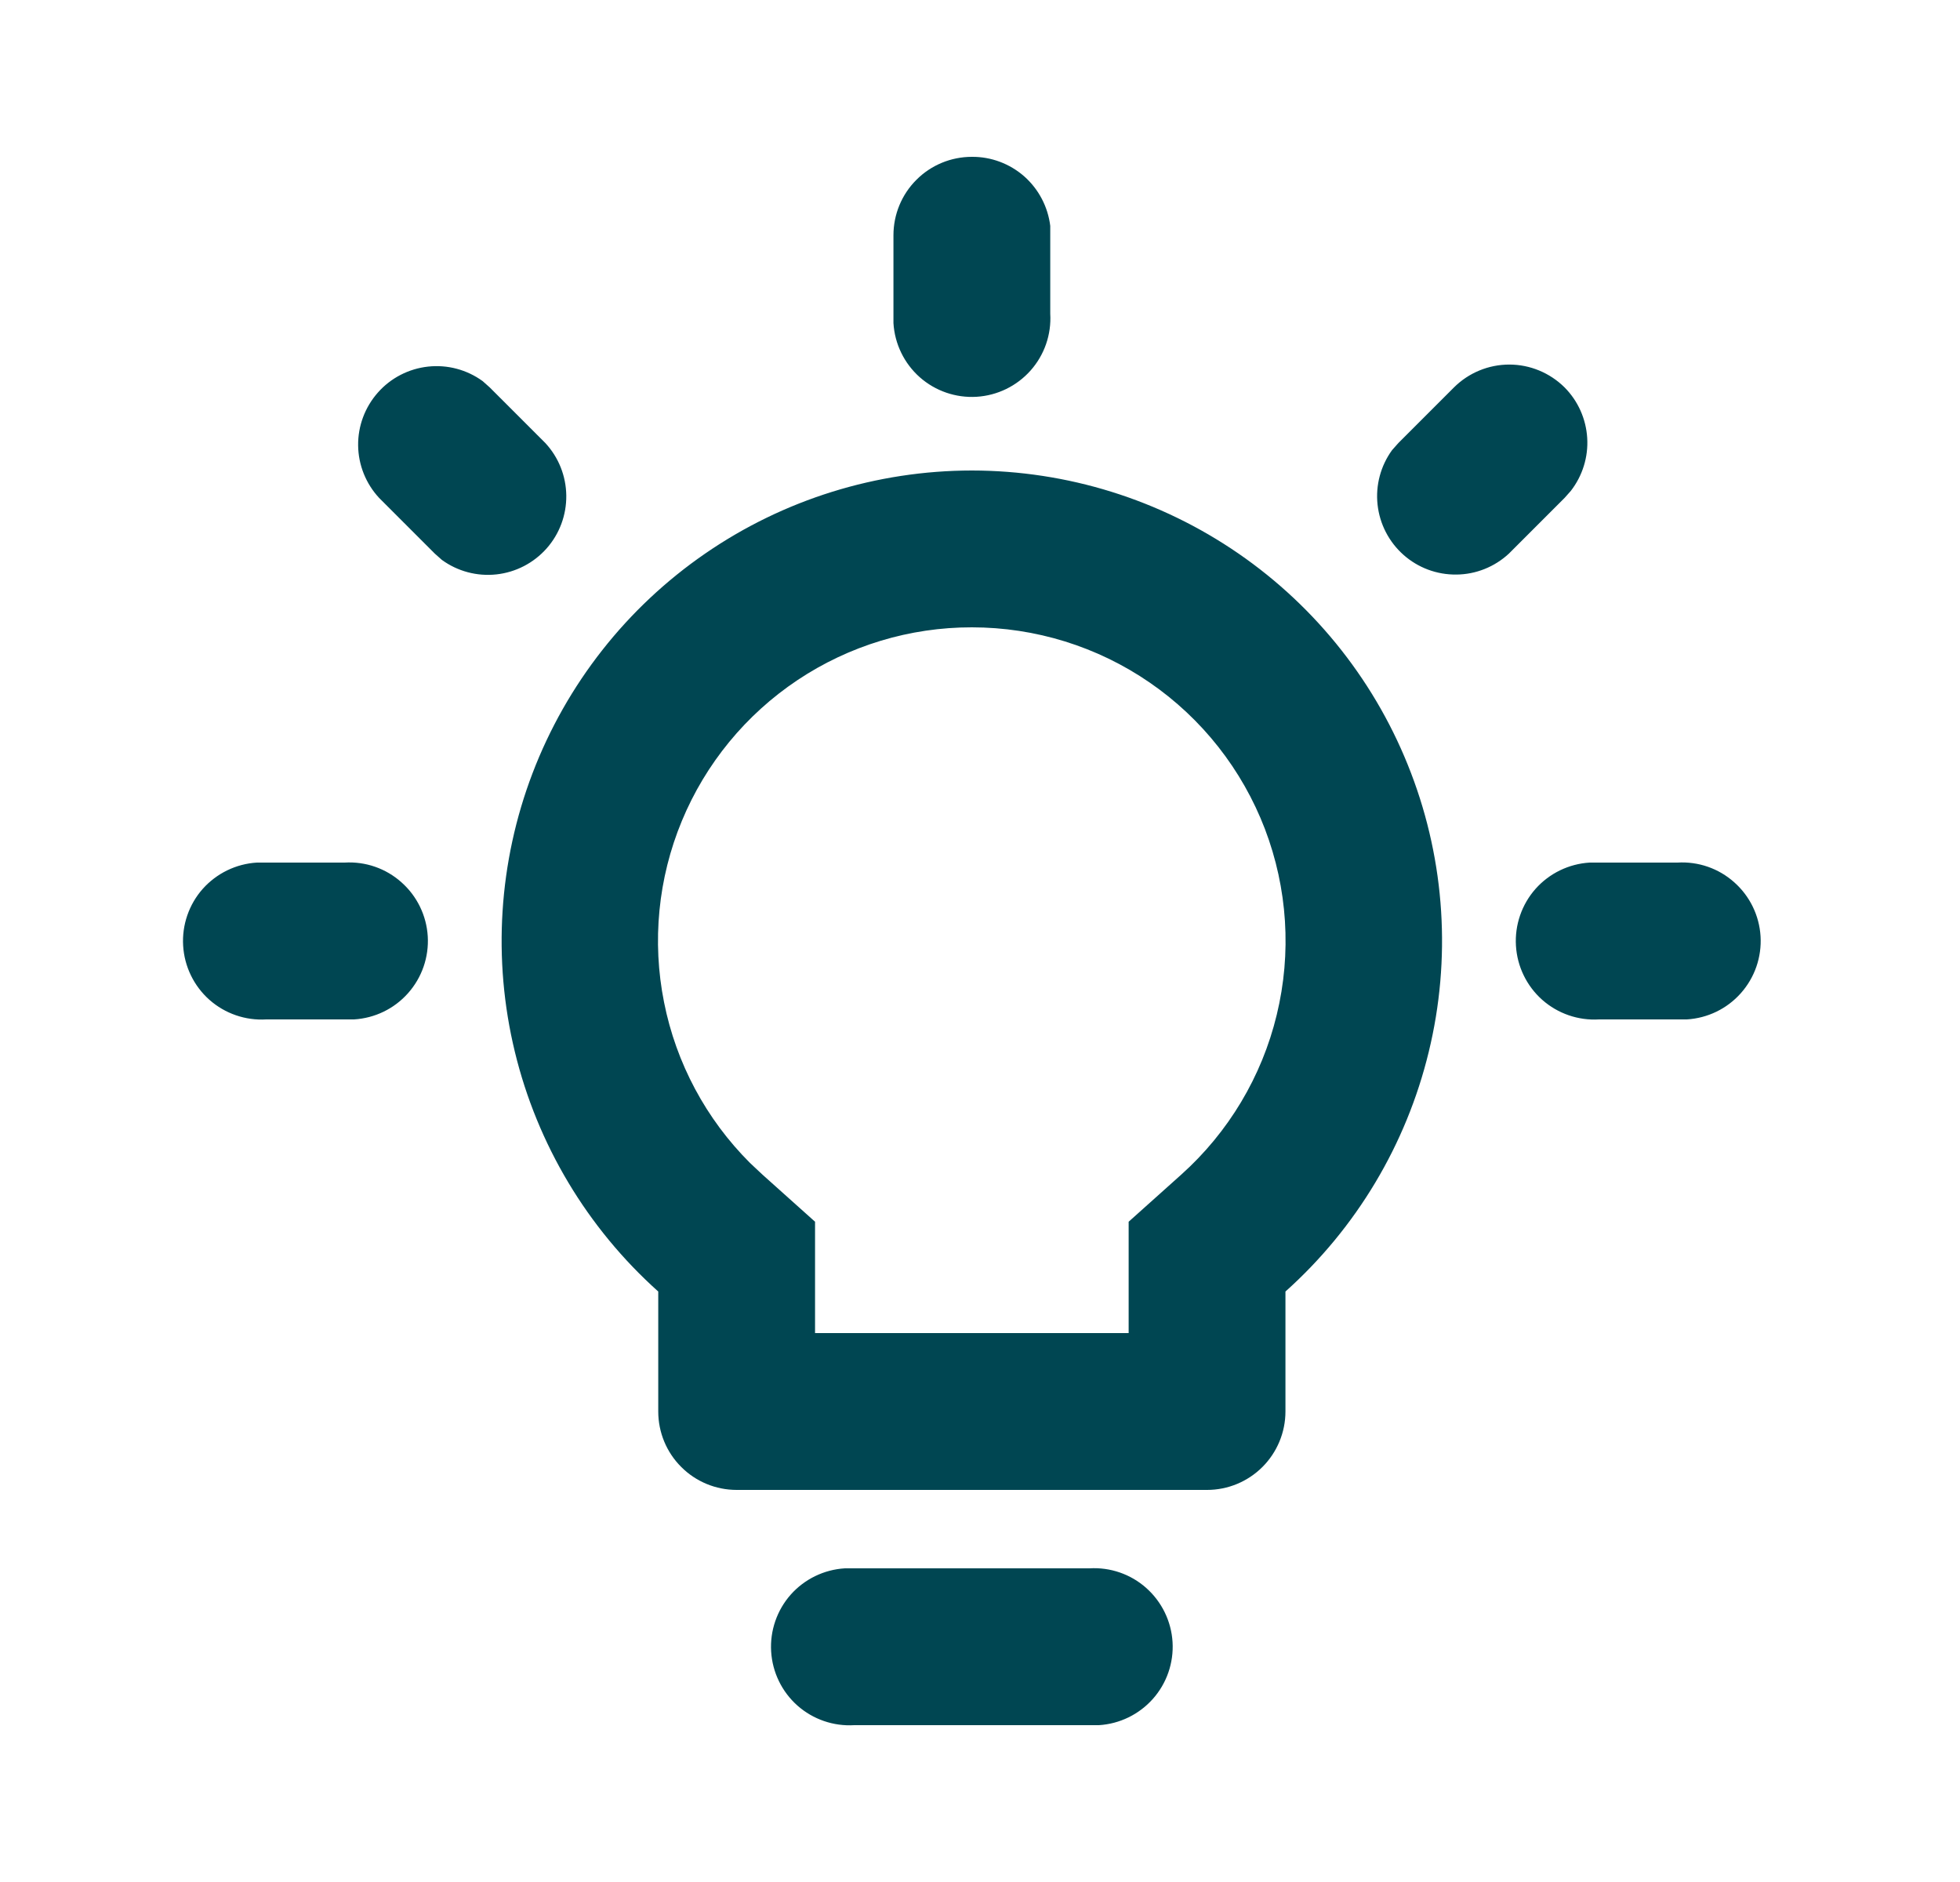 <?xml version="1.0" encoding="utf-8"?>
<svg xmlns="http://www.w3.org/2000/svg" width="25" height="24" viewBox="0 0 25 24" fill="none">
<path d="M13.896 20C14.161 19.984 14.422 20.074 14.62 20.25C14.819 20.427 14.94 20.675 14.956 20.94C14.972 21.205 14.882 21.466 14.705 21.665C14.529 21.863 14.281 21.984 14.016 22H10.896C10.631 22.016 10.37 21.926 10.171 21.75C9.972 21.573 9.852 21.325 9.836 21.06C9.82 20.795 9.91 20.534 10.086 20.335C10.262 20.137 10.511 20.016 10.776 20H13.896ZM12.396 6C13.611 6.001 14.796 6.37 15.797 7.059C16.797 7.748 17.565 8.724 17.998 9.859C18.432 10.993 18.511 12.233 18.224 13.413C17.938 14.594 17.301 15.66 16.396 16.47V18C16.396 18.265 16.29 18.52 16.103 18.707C15.915 18.895 15.661 19 15.396 19H9.396C9.131 19 8.876 18.895 8.689 18.707C8.501 18.52 8.396 18.265 8.396 18V16.47C7.491 15.66 6.853 14.594 6.567 13.413C6.281 12.233 6.36 10.993 6.793 9.859C7.227 8.724 7.994 7.748 8.995 7.059C9.995 6.37 11.181 6.001 12.396 6ZM12.396 8C11.604 7.999 10.83 8.234 10.172 8.673C9.513 9.113 9 9.738 8.697 10.469C8.394 11.2 8.315 12.005 8.47 12.781C8.624 13.558 9.006 14.271 9.566 14.83L9.726 14.98L10.396 15.58V17H14.396V15.58L15.066 14.98C15.669 14.44 16.095 13.729 16.285 12.941C16.476 12.154 16.423 11.328 16.134 10.571C15.844 9.814 15.332 9.163 14.664 8.704C13.997 8.245 13.206 8 12.396 8ZM4.396 11C4.661 10.984 4.922 11.074 5.12 11.251C5.319 11.427 5.44 11.675 5.456 11.94C5.472 12.205 5.382 12.466 5.205 12.665C5.029 12.864 4.781 12.984 4.516 13H3.396C3.131 13.016 2.87 12.926 2.671 12.75C2.472 12.573 2.352 12.325 2.336 12.06C2.32 11.795 2.41 11.534 2.586 11.335C2.763 11.137 3.011 11.016 3.276 11H4.396ZM21.396 11C21.661 10.984 21.922 11.074 22.12 11.251C22.319 11.427 22.44 11.675 22.456 11.94C22.472 12.205 22.382 12.466 22.205 12.665C22.029 12.864 21.781 12.984 21.516 13H20.396C20.131 13.016 19.87 12.926 19.671 12.75C19.472 12.573 19.352 12.325 19.336 12.06C19.32 11.795 19.41 11.534 19.586 11.335C19.762 11.137 20.011 11.016 20.276 11H21.396ZM6.156 4.86L6.246 4.94L6.956 5.65C7.125 5.832 7.22 6.07 7.223 6.319C7.226 6.567 7.137 6.808 6.972 6.994C6.807 7.18 6.579 7.298 6.332 7.325C6.085 7.352 5.837 7.286 5.636 7.14L5.546 7.06L4.836 6.35C4.667 6.168 4.571 5.93 4.568 5.681C4.565 5.433 4.655 5.192 4.82 5.006C4.984 4.82 5.213 4.702 5.46 4.675C5.707 4.648 5.955 4.714 6.156 4.86ZM19.956 4.94C20.128 5.113 20.23 5.342 20.245 5.585C20.26 5.828 20.185 6.068 20.036 6.26L19.956 6.35L19.246 7.06C19.064 7.229 18.825 7.325 18.577 7.327C18.328 7.33 18.088 7.241 17.902 7.076C17.716 6.911 17.598 6.683 17.571 6.436C17.544 6.189 17.61 5.941 17.756 5.74L17.836 5.65L18.546 4.94C18.733 4.754 18.987 4.649 19.251 4.649C19.515 4.649 19.768 4.754 19.956 4.94ZM12.396 2C12.642 1.998 12.879 2.087 13.064 2.249C13.248 2.412 13.366 2.636 13.396 2.88V4C13.412 4.265 13.322 4.526 13.145 4.725C12.969 4.923 12.721 5.044 12.456 5.06C12.191 5.076 11.93 4.986 11.731 4.81C11.532 4.633 11.412 4.385 11.396 4.12V3C11.396 2.735 11.501 2.48 11.689 2.293C11.876 2.105 12.131 2 12.396 2Z" fill="#004652"/>
</svg>